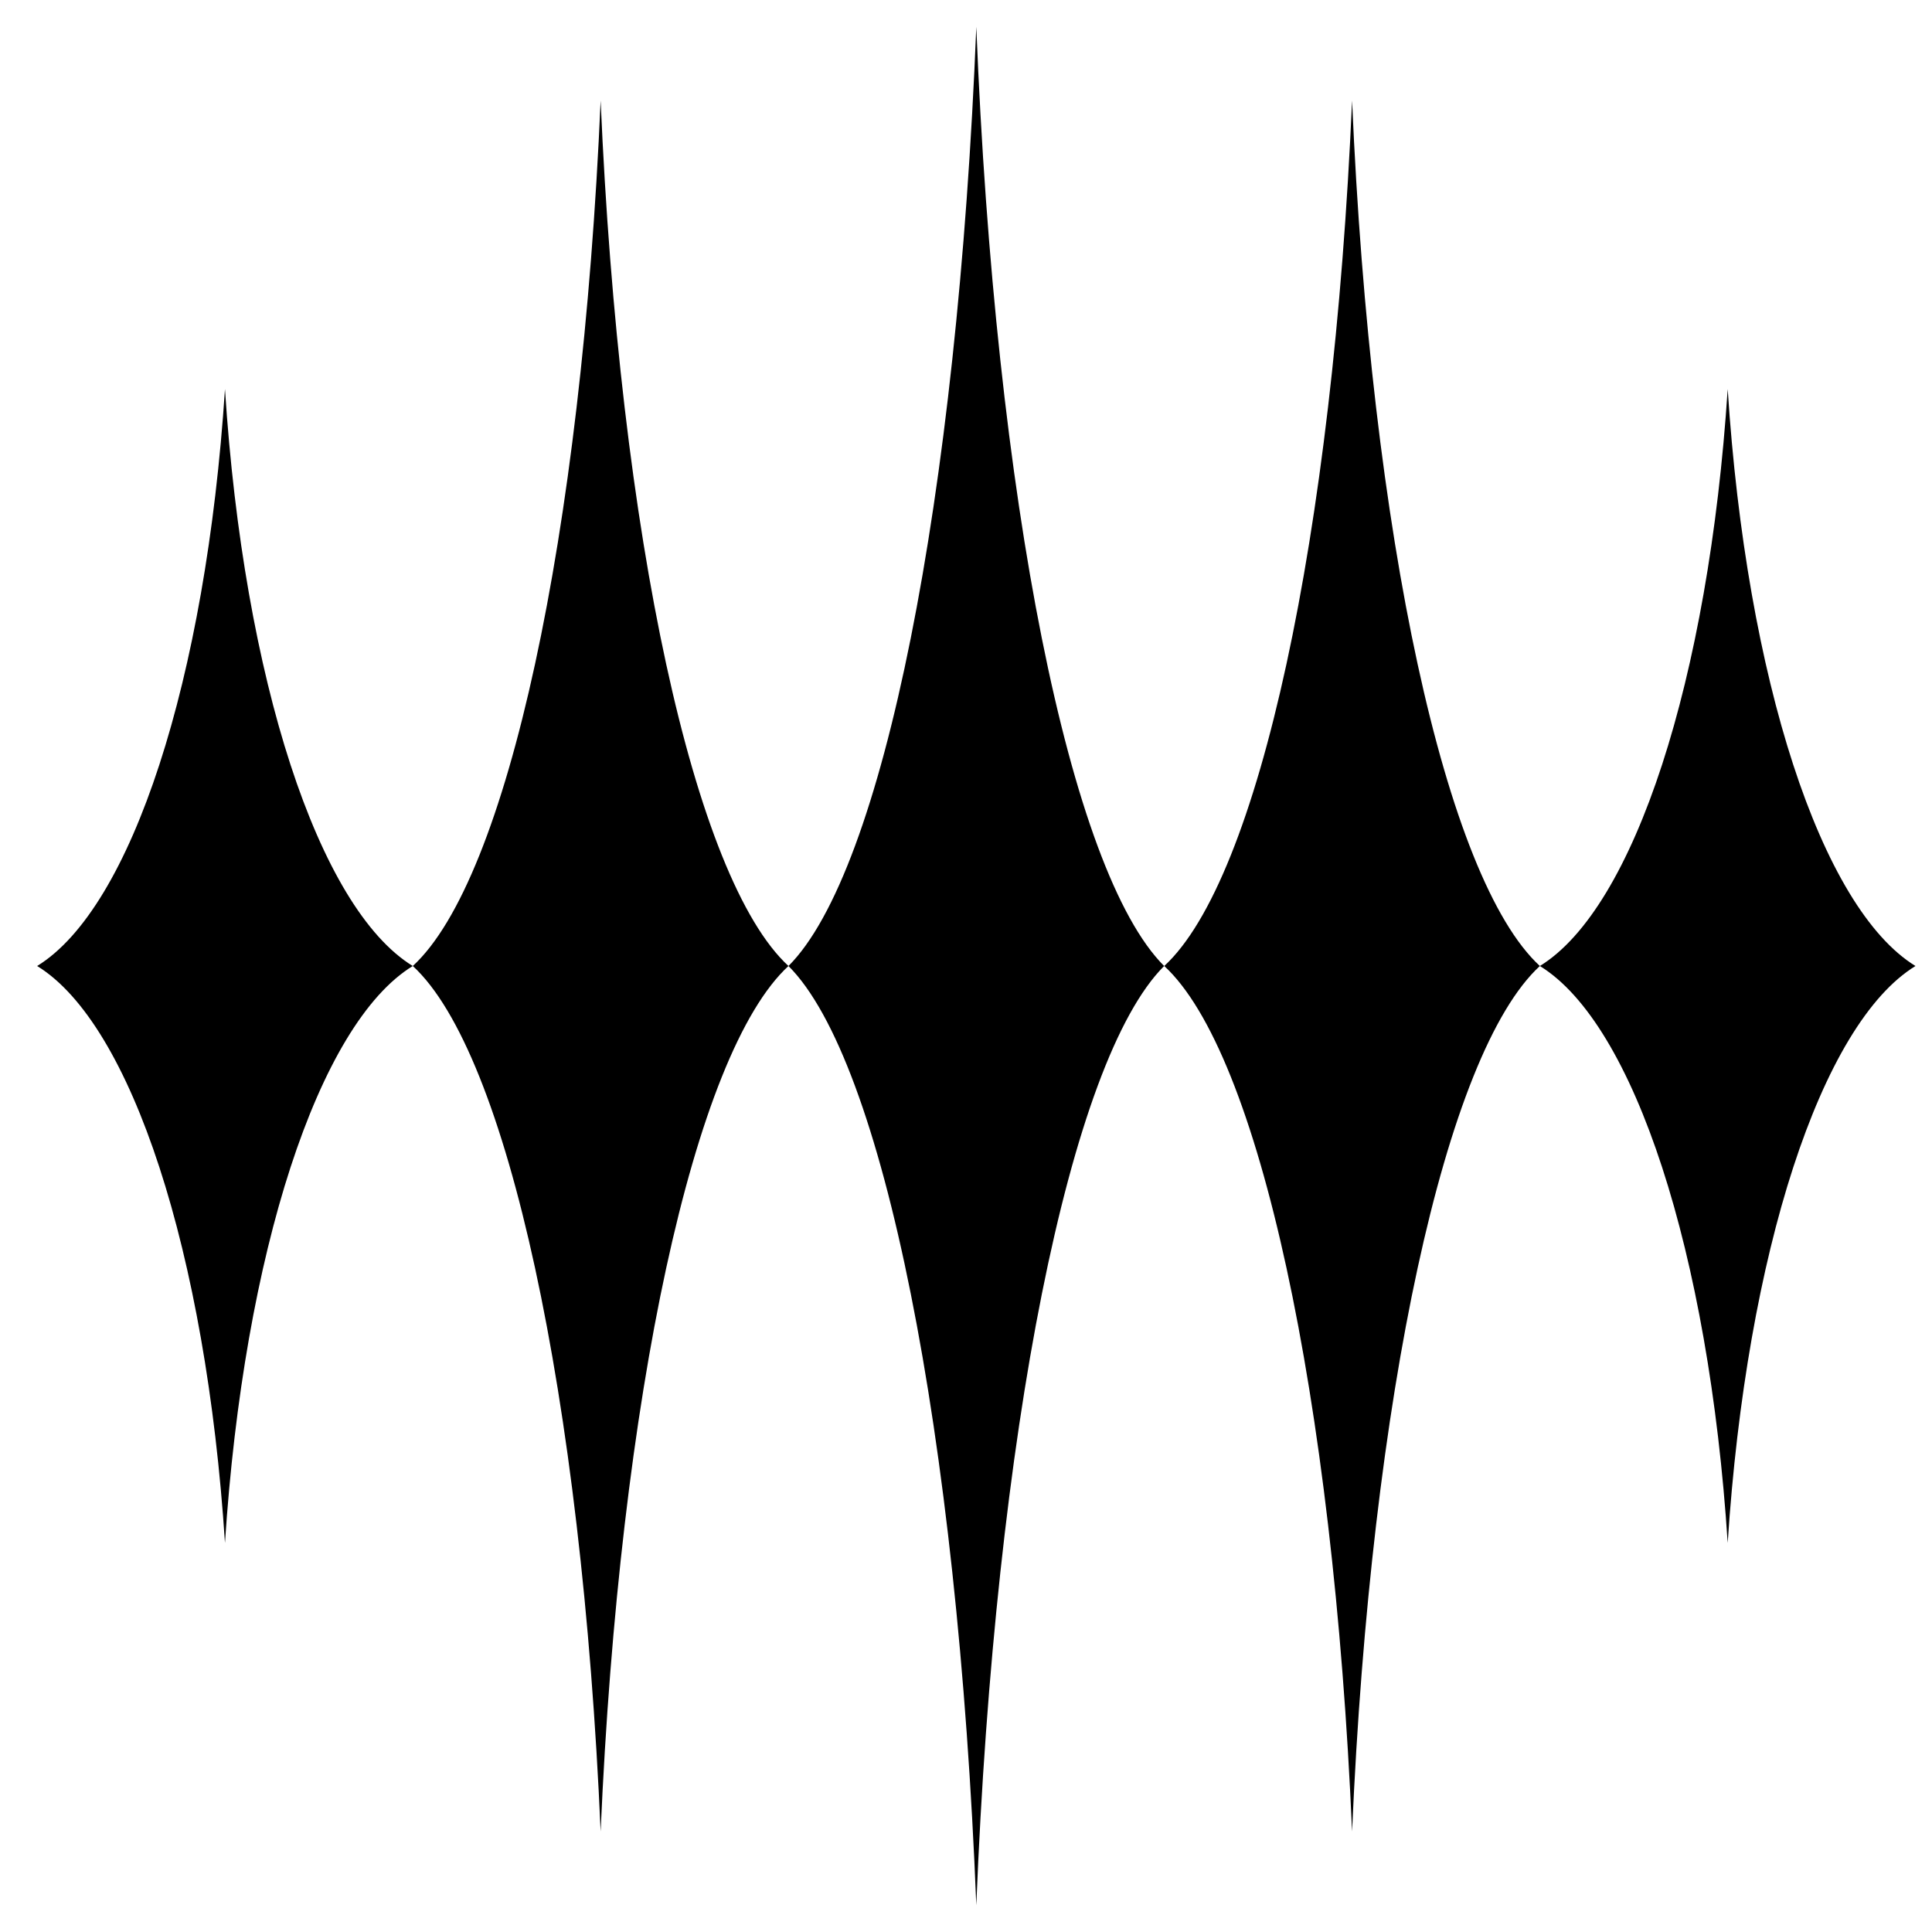 <svg width="36" height="36" viewBox="0 0 36 36" fill="none" xmlns="http://www.w3.org/2000/svg">
  <path
    d="M4.192 7.25C3.839 12.659 2.452 16.92 0.692 18C2.452 19.08 3.841 23.341 4.192 28.75C4.544 23.341 5.931 19.08 7.691 18C5.931 16.92 4.542 12.659 4.192 7.25Z"
    fill="black" />
  <path
    d="M11.192 1.874C10.839 9.989 9.453 16.38 7.692 18C9.453 19.621 10.839 26.011 11.192 34.126C11.545 26.011 12.931 19.621 14.692 18C12.931 16.38 11.542 9.989 11.192 1.874Z"
    fill="black" />
  <path
    d="M18.192 0.5C17.84 9.305 16.453 16.241 14.692 18C16.453 19.759 17.842 26.695 18.192 35.5C18.545 26.695 19.931 19.759 21.692 18C19.931 16.243 18.542 9.305 18.192 0.5Z"
    fill="black" />
  <path
    d="M25.194 1.874C24.841 9.989 23.454 16.38 21.694 18C23.454 19.621 24.843 26.011 25.194 34.126C25.546 26.011 26.933 19.621 28.693 18C26.933 16.38 25.544 9.989 25.194 1.874Z"
    fill="black" />
  <path
    d="M32.193 7.25C31.84 12.659 30.453 16.919 28.693 18C30.453 19.08 31.842 23.341 32.193 28.75C32.545 23.341 33.932 19.08 35.692 18C33.932 16.919 32.543 12.659 32.193 7.25Z"
    fill="black" />
</svg>